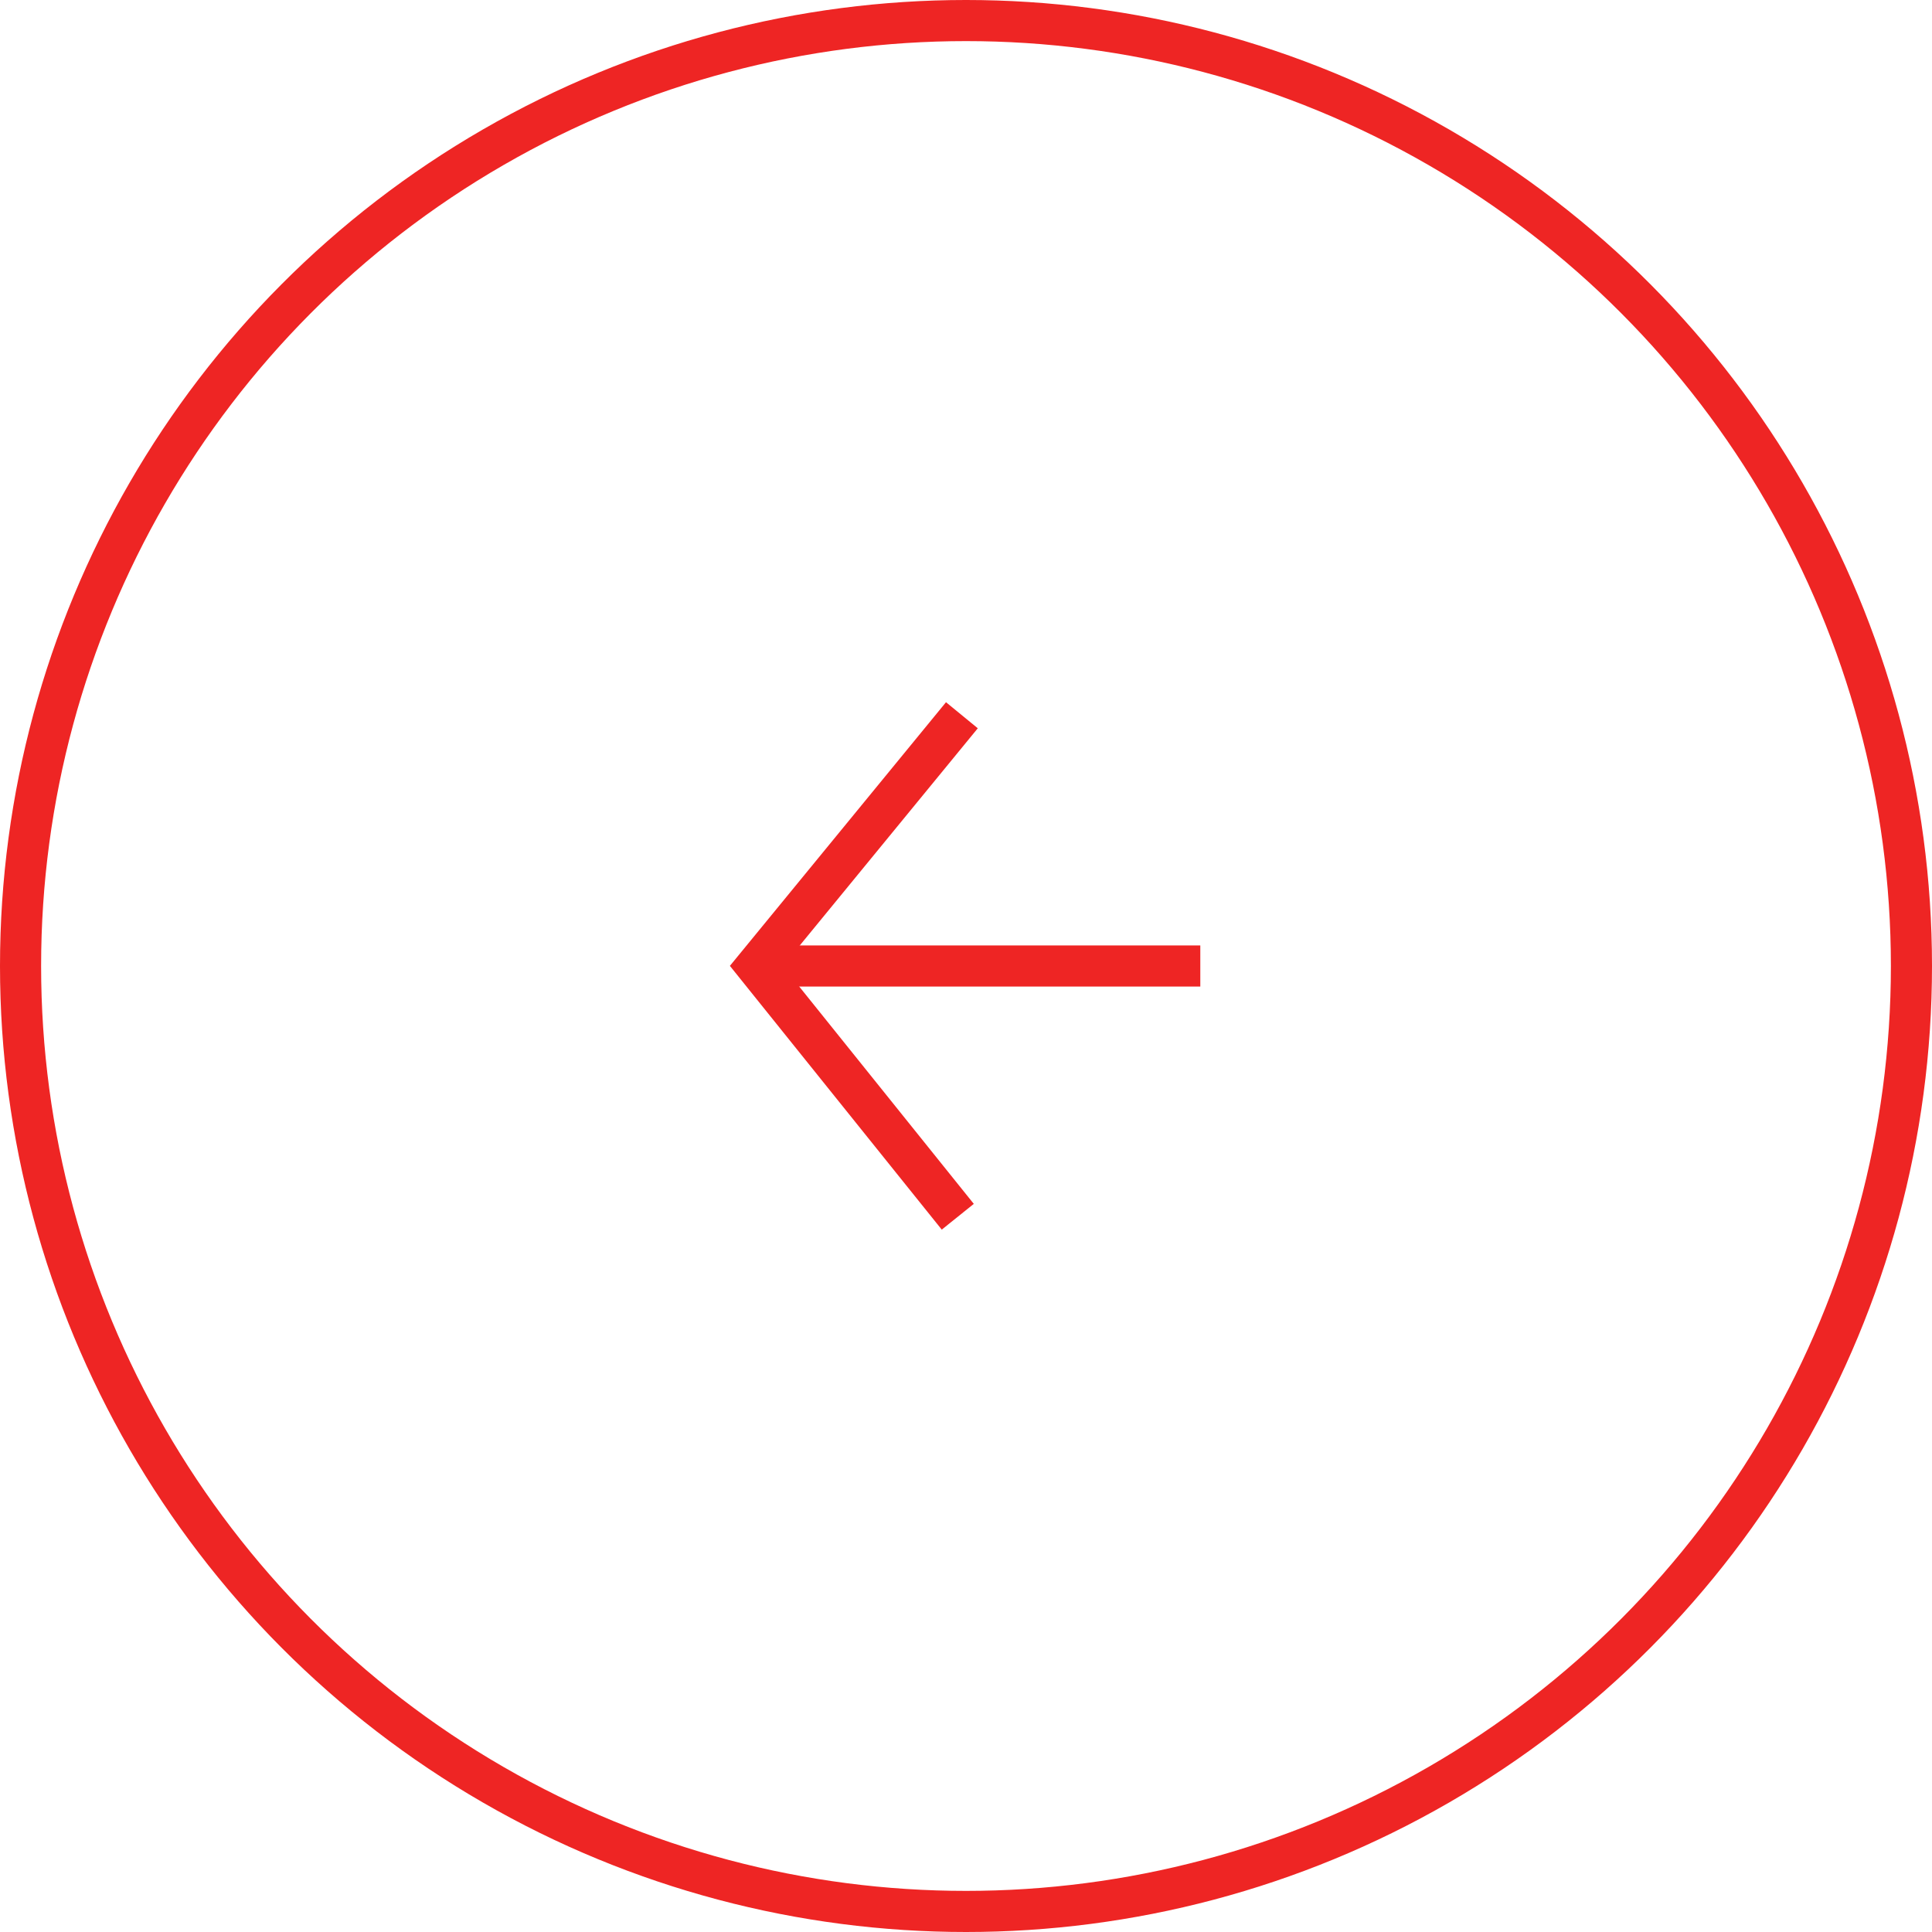 <svg enable-background="new 0 0 47 47" viewBox="0 0 47 47" xmlns="http://www.w3.org/2000/svg"><g fill="none" stroke="#ee2524"><ellipse cx="23.5" cy="23.5" rx="23" ry="23" stroke-miterlimit="10"/><g stroke-miterlimit="10"><path d="m23.3 29.6-4.9-6.1 5-6.1"/><path d="m18.4 23.5h10.8"/></g></g></svg>